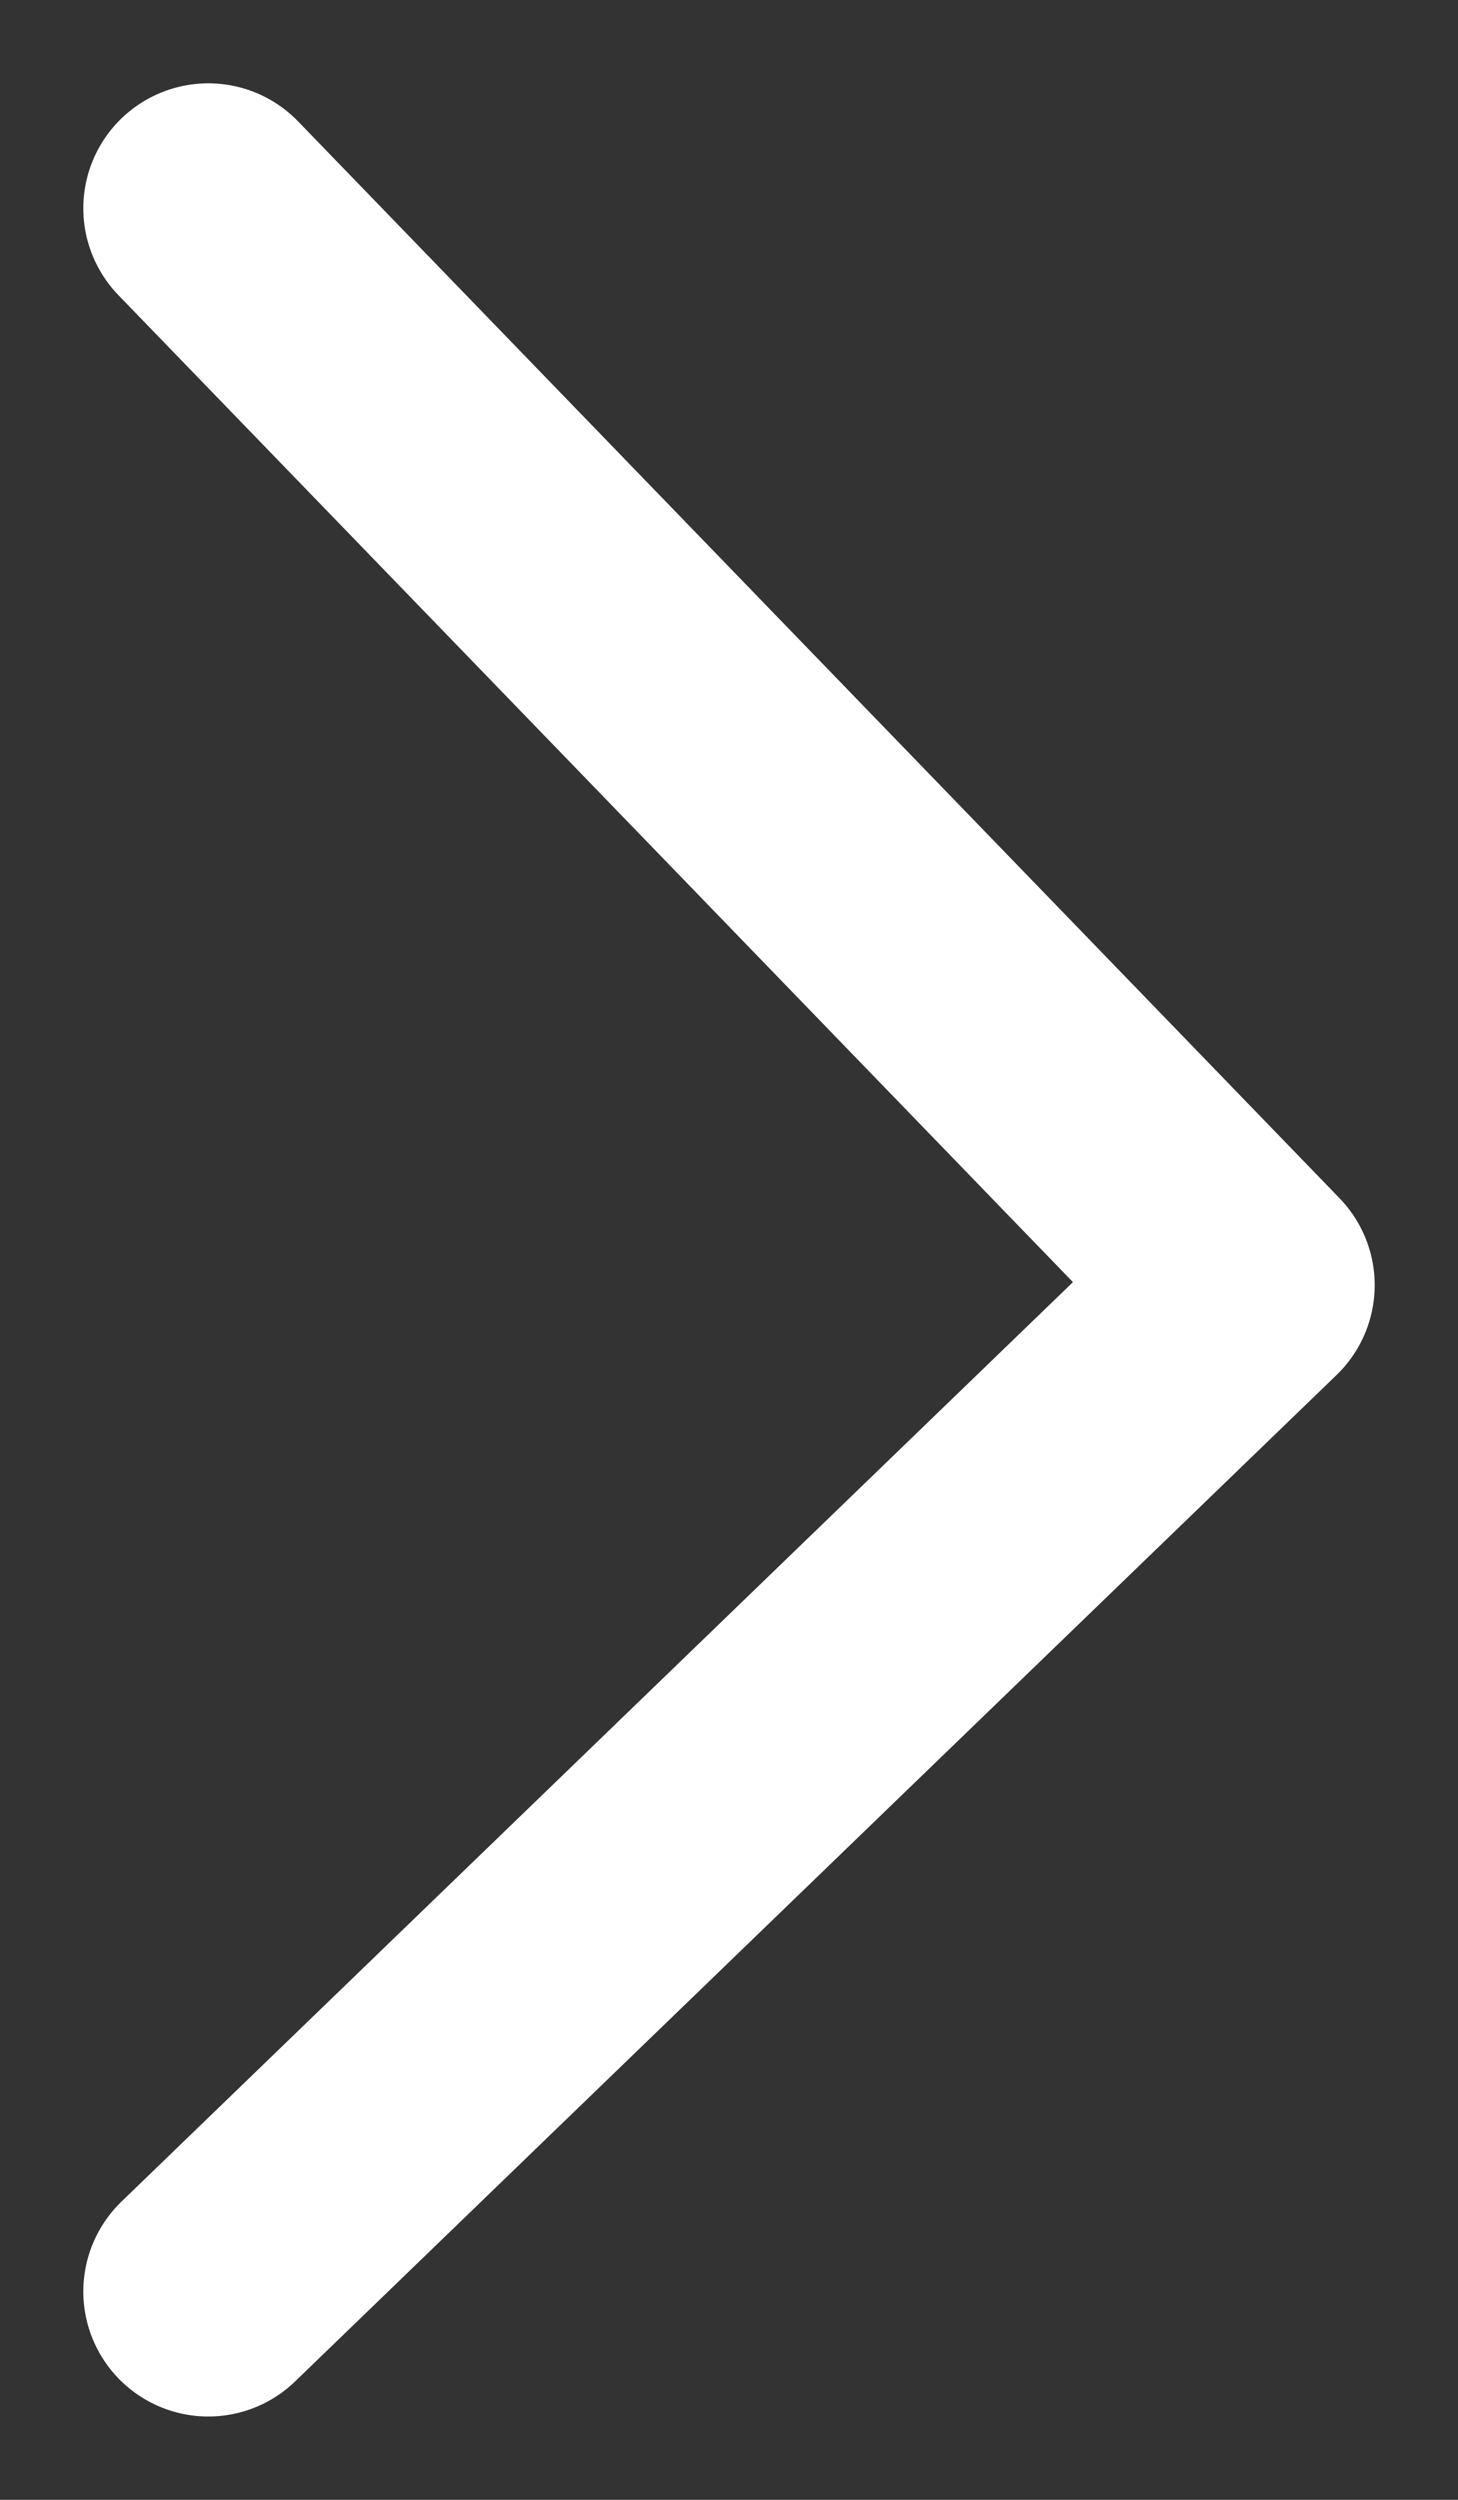 <svg width="7" height="12" viewBox="0 0 7 12" fill="none" xmlns="http://www.w3.org/2000/svg">
<rect x="0" y="0" width="7" height="12" fill="#333333" stroke="none"/>
<path d="M1 1L6 6.169L1 11" stroke="white" stroke-width="1.2" stroke-linecap="round" stroke-linejoin="round"/>
</svg>
